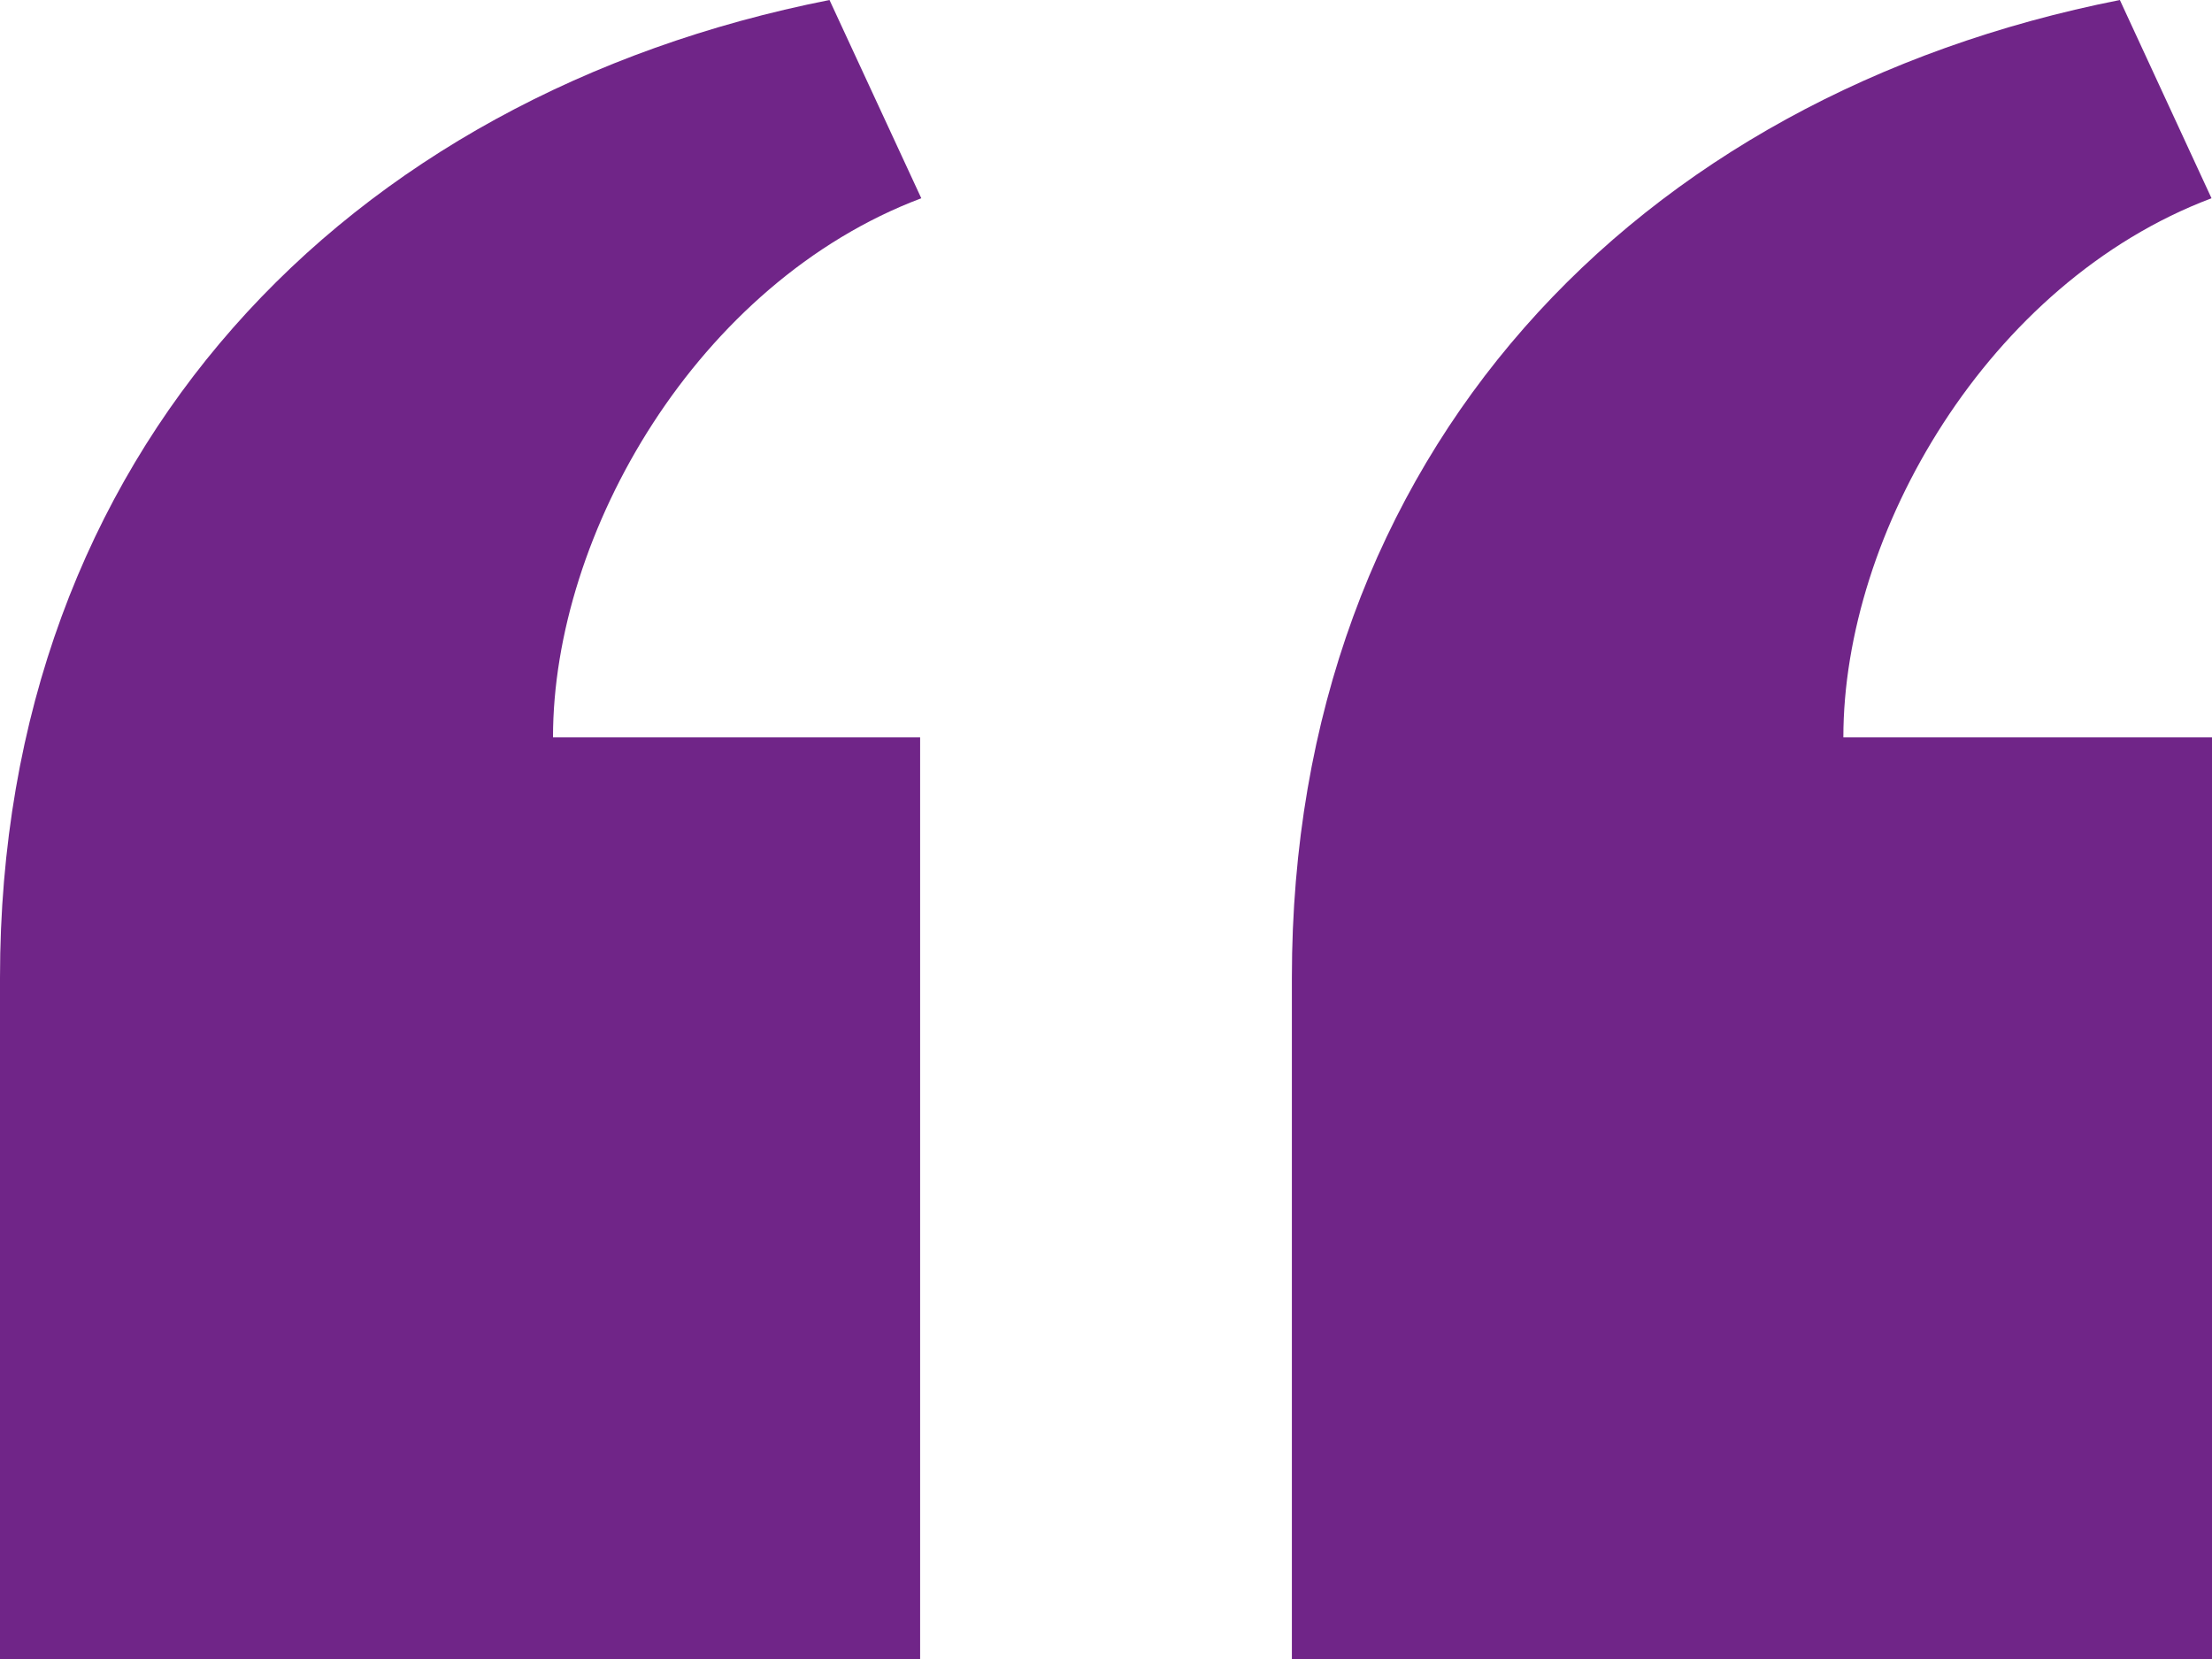 <svg xmlns="http://www.w3.org/2000/svg" width="32" height="24" viewBox="0 0 32 24" fill="none"><path d="M18.689 24V14.145C18.689 6.54 23.664 1.385 30.667 0L31.993 2.868C28.751 4.091 26.667 7.719 26.667 10.667H32V24H18.689ZM0 24V14.145C0 6.54 4.997 1.384 12 0L13.328 2.868C10.084 4.091 8 7.719 8 10.667L13.311 10.667V24H0Z" fill="#702588"></path></svg>